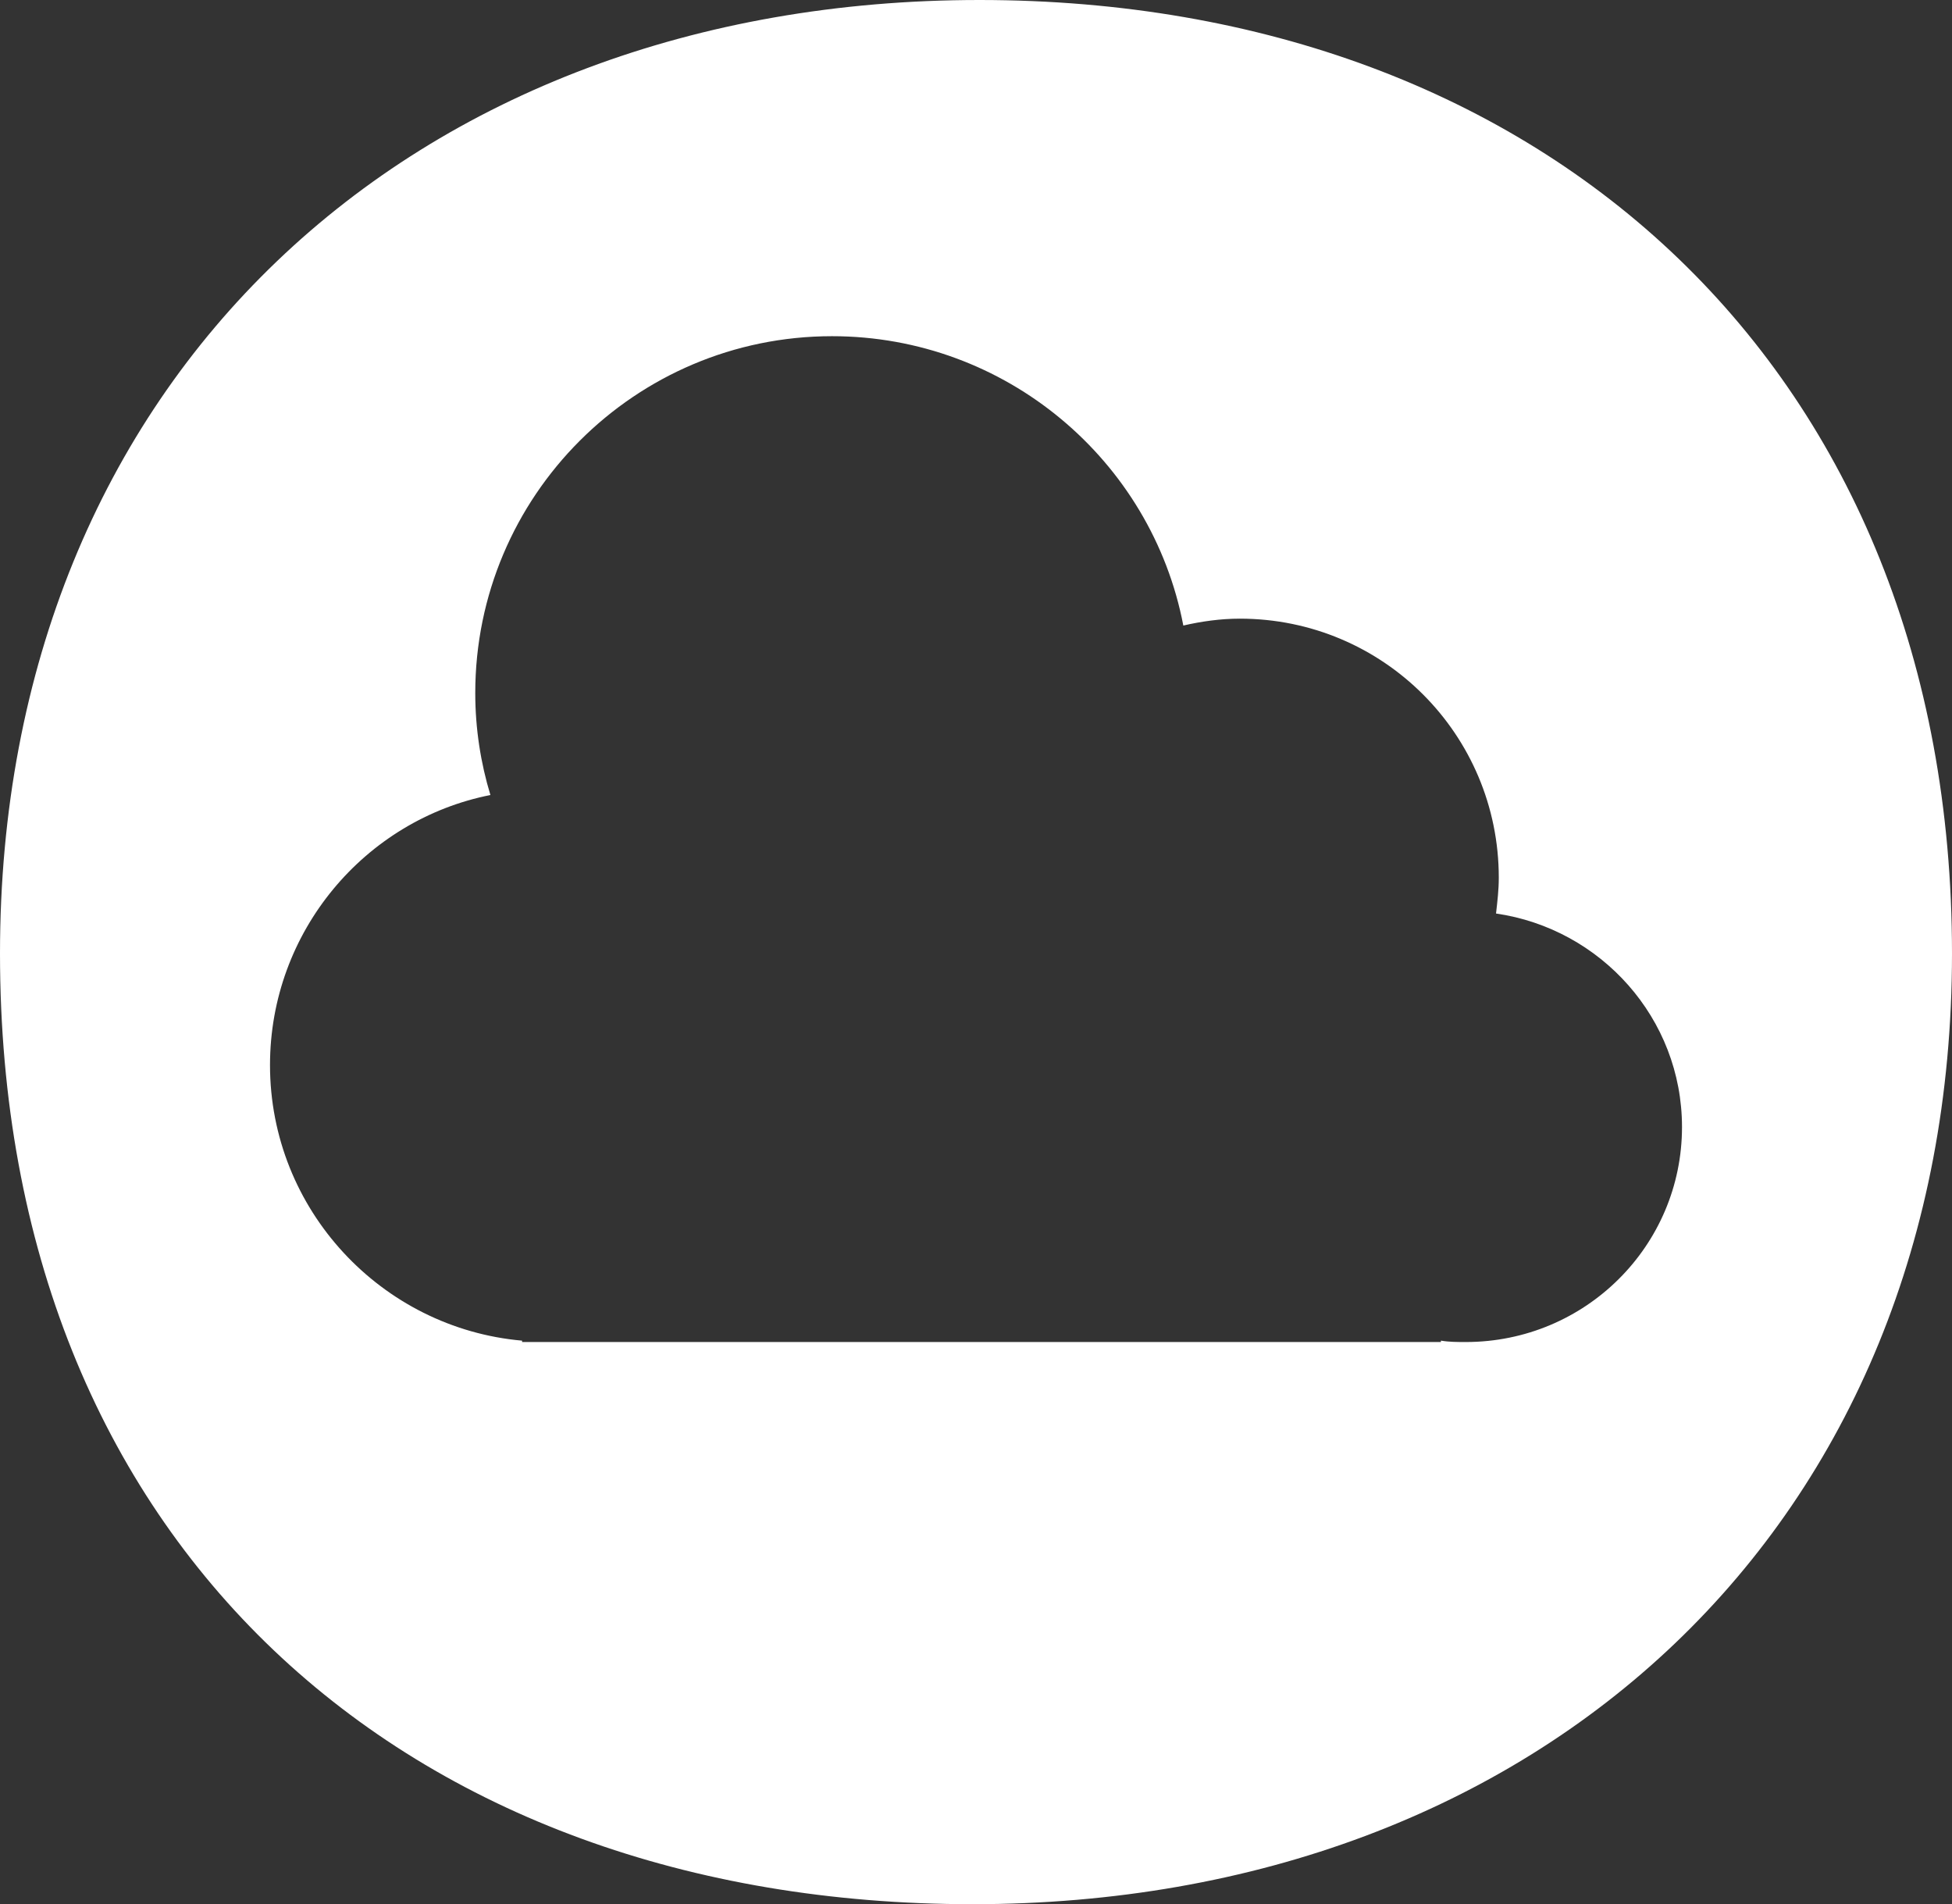 <?xml version="1.0" encoding="utf-8"?>
<!-- Generator: Adobe Illustrator 16.0.0, SVG Export Plug-In . SVG Version: 6.00 Build 0)  -->
<!DOCTYPE svg PUBLIC "-//W3C//DTD SVG 1.1//EN" "http://www.w3.org/Graphics/SVG/1.1/DTD/svg11.dtd">
<svg version="1.1" id="Capa_1" xmlns="http://www.w3.org/2000/svg" xmlns:xlink="http://www.w3.org/1999/xlink" x="0px" y="0px"
	 width="141.7px" height="138.2px" viewBox="0 0 141.7 138.2" enable-background="new 0 0 141.7 138.2" xml:space="preserve">
<rect x="0" y="0" width="141.7" height="138.2" fill="#333333" stroke="none"/>
<g>
	<defs>
		<rect id="SVGID_1_" width="141.7" height="138.2"/>
	</defs>
	<clipPath id="SVGID_2_">
		<use xlink:href="#SVGID_1_"  overflow="visible"/>
	</clipPath>
	<path clip-path="url(#SVGID_2_)" fill="#FFFFFF" d="M71.1,0C29.9,0,0,27.5,0,69.2c0,42.8,29.4,69,70.6,69c41.2,0,71.1-27.5,71.1-69
		C141.7,27,112.3,0,71.1,0 M106.4,97.4c-0.601,0-1.2,0-1.801-0.101V97.4H37.9V97.3c-10.2-0.899-18.3-9.5-18.3-20
		c0-9.7,6.9-17.8,16-19.6c-0.7-2.3-1.1-4.8-1.1-7.4c0-14.3,11.6-25.9,25.9-25.9c12.6,0,23.2,9,25.5,21c1.3-0.3,2.699-0.5,4.1-0.5
		c10.4,0,18.8,8.4,18.8,18.8c0,0.9-0.1,1.7-0.2,2.6c7.601,1.1,13.5,7.6,13.5,15.5C122.1,90.4,115.1,97.4,106.4,97.4"/>
</g>
</svg>
